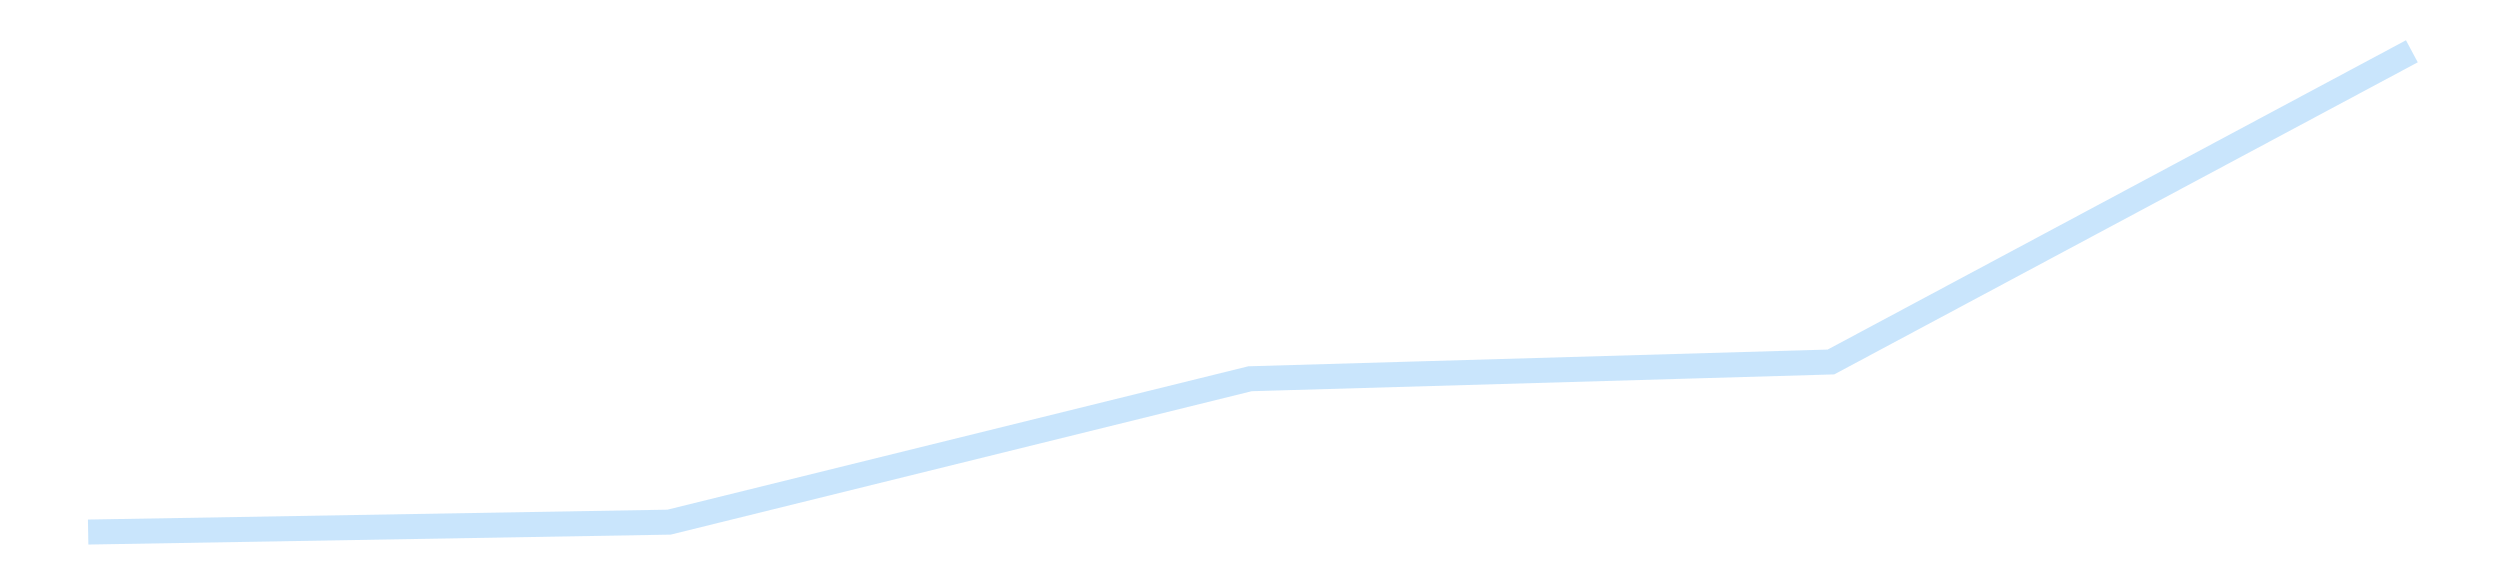 <?xml version='1.0' encoding='utf-8'?>
<svg xmlns="http://www.w3.org/2000/svg" xmlns:xlink="http://www.w3.org/1999/xlink" id="chart-cad3307c-733d-4078-b81f-4b14faa83d24" class="pygal-chart pygal-sparkline" viewBox="0 0 300 70" width="300" height="70"><!--Generated with pygal 3.0.4 (lxml) ©Kozea 2012-2016 on 2025-11-03--><!--http://pygal.org--><!--http://github.com/Kozea/pygal--><defs><style type="text/css">#chart-cad3307c-733d-4078-b81f-4b14faa83d24{-webkit-user-select:none;-webkit-font-smoothing:antialiased;font-family:Consolas,"Liberation Mono",Menlo,Courier,monospace}#chart-cad3307c-733d-4078-b81f-4b14faa83d24 .title{font-family:Consolas,"Liberation Mono",Menlo,Courier,monospace;font-size:16px}#chart-cad3307c-733d-4078-b81f-4b14faa83d24 .legends .legend text{font-family:Consolas,"Liberation Mono",Menlo,Courier,monospace;font-size:14px}#chart-cad3307c-733d-4078-b81f-4b14faa83d24 .axis text{font-family:Consolas,"Liberation Mono",Menlo,Courier,monospace;font-size:10px}#chart-cad3307c-733d-4078-b81f-4b14faa83d24 .axis text.major{font-family:Consolas,"Liberation Mono",Menlo,Courier,monospace;font-size:10px}#chart-cad3307c-733d-4078-b81f-4b14faa83d24 .text-overlay text.value{font-family:Consolas,"Liberation Mono",Menlo,Courier,monospace;font-size:16px}#chart-cad3307c-733d-4078-b81f-4b14faa83d24 .text-overlay text.label{font-family:Consolas,"Liberation Mono",Menlo,Courier,monospace;font-size:10px}#chart-cad3307c-733d-4078-b81f-4b14faa83d24 .tooltip{font-family:Consolas,"Liberation Mono",Menlo,Courier,monospace;font-size:14px}#chart-cad3307c-733d-4078-b81f-4b14faa83d24 text.no_data{font-family:Consolas,"Liberation Mono",Menlo,Courier,monospace;font-size:64px}
#chart-cad3307c-733d-4078-b81f-4b14faa83d24{background-color:transparent}#chart-cad3307c-733d-4078-b81f-4b14faa83d24 path,#chart-cad3307c-733d-4078-b81f-4b14faa83d24 line,#chart-cad3307c-733d-4078-b81f-4b14faa83d24 rect,#chart-cad3307c-733d-4078-b81f-4b14faa83d24 circle{-webkit-transition:150ms;-moz-transition:150ms;transition:150ms}#chart-cad3307c-733d-4078-b81f-4b14faa83d24 .graph &gt; .background{fill:transparent}#chart-cad3307c-733d-4078-b81f-4b14faa83d24 .plot &gt; .background{fill:transparent}#chart-cad3307c-733d-4078-b81f-4b14faa83d24 .graph{fill:rgba(0,0,0,.87)}#chart-cad3307c-733d-4078-b81f-4b14faa83d24 text.no_data{fill:rgba(0,0,0,1)}#chart-cad3307c-733d-4078-b81f-4b14faa83d24 .title{fill:rgba(0,0,0,1)}#chart-cad3307c-733d-4078-b81f-4b14faa83d24 .legends .legend text{fill:rgba(0,0,0,.87)}#chart-cad3307c-733d-4078-b81f-4b14faa83d24 .legends .legend:hover text{fill:rgba(0,0,0,1)}#chart-cad3307c-733d-4078-b81f-4b14faa83d24 .axis .line{stroke:rgba(0,0,0,1)}#chart-cad3307c-733d-4078-b81f-4b14faa83d24 .axis .guide.line{stroke:rgba(0,0,0,.54)}#chart-cad3307c-733d-4078-b81f-4b14faa83d24 .axis .major.line{stroke:rgba(0,0,0,.87)}#chart-cad3307c-733d-4078-b81f-4b14faa83d24 .axis text.major{fill:rgba(0,0,0,1)}#chart-cad3307c-733d-4078-b81f-4b14faa83d24 .axis.y .guides:hover .guide.line,#chart-cad3307c-733d-4078-b81f-4b14faa83d24 .line-graph .axis.x .guides:hover .guide.line,#chart-cad3307c-733d-4078-b81f-4b14faa83d24 .stackedline-graph .axis.x .guides:hover .guide.line,#chart-cad3307c-733d-4078-b81f-4b14faa83d24 .xy-graph .axis.x .guides:hover .guide.line{stroke:rgba(0,0,0,1)}#chart-cad3307c-733d-4078-b81f-4b14faa83d24 .axis .guides:hover text{fill:rgba(0,0,0,1)}#chart-cad3307c-733d-4078-b81f-4b14faa83d24 .reactive{fill-opacity:.7;stroke-opacity:.8;stroke-width:3}#chart-cad3307c-733d-4078-b81f-4b14faa83d24 .ci{stroke:rgba(0,0,0,.87)}#chart-cad3307c-733d-4078-b81f-4b14faa83d24 .reactive.active,#chart-cad3307c-733d-4078-b81f-4b14faa83d24 .active .reactive{fill-opacity:.8;stroke-opacity:.9;stroke-width:4}#chart-cad3307c-733d-4078-b81f-4b14faa83d24 .ci .reactive.active{stroke-width:1.5}#chart-cad3307c-733d-4078-b81f-4b14faa83d24 .series text{fill:rgba(0,0,0,1)}#chart-cad3307c-733d-4078-b81f-4b14faa83d24 .tooltip rect{fill:transparent;stroke:rgba(0,0,0,1);-webkit-transition:opacity 150ms;-moz-transition:opacity 150ms;transition:opacity 150ms}#chart-cad3307c-733d-4078-b81f-4b14faa83d24 .tooltip .label{fill:rgba(0,0,0,.87)}#chart-cad3307c-733d-4078-b81f-4b14faa83d24 .tooltip .label{fill:rgba(0,0,0,.87)}#chart-cad3307c-733d-4078-b81f-4b14faa83d24 .tooltip .legend{font-size:.8em;fill:rgba(0,0,0,.54)}#chart-cad3307c-733d-4078-b81f-4b14faa83d24 .tooltip .x_label{font-size:.6em;fill:rgba(0,0,0,1)}#chart-cad3307c-733d-4078-b81f-4b14faa83d24 .tooltip .xlink{font-size:.5em;text-decoration:underline}#chart-cad3307c-733d-4078-b81f-4b14faa83d24 .tooltip .value{font-size:1.5em}#chart-cad3307c-733d-4078-b81f-4b14faa83d24 .bound{font-size:.5em}#chart-cad3307c-733d-4078-b81f-4b14faa83d24 .max-value{font-size:.75em;fill:rgba(0,0,0,.54)}#chart-cad3307c-733d-4078-b81f-4b14faa83d24 .map-element{fill:transparent;stroke:rgba(0,0,0,.54) !important}#chart-cad3307c-733d-4078-b81f-4b14faa83d24 .map-element .reactive{fill-opacity:inherit;stroke-opacity:inherit}#chart-cad3307c-733d-4078-b81f-4b14faa83d24 .color-0,#chart-cad3307c-733d-4078-b81f-4b14faa83d24 .color-0 a:visited{stroke:#bbdefb;fill:#bbdefb}#chart-cad3307c-733d-4078-b81f-4b14faa83d24 .text-overlay .color-0 text{fill:black}
#chart-cad3307c-733d-4078-b81f-4b14faa83d24 text.no_data{text-anchor:middle}#chart-cad3307c-733d-4078-b81f-4b14faa83d24 .guide.line{fill:none}#chart-cad3307c-733d-4078-b81f-4b14faa83d24 .centered{text-anchor:middle}#chart-cad3307c-733d-4078-b81f-4b14faa83d24 .title{text-anchor:middle}#chart-cad3307c-733d-4078-b81f-4b14faa83d24 .legends .legend text{fill-opacity:1}#chart-cad3307c-733d-4078-b81f-4b14faa83d24 .axis.x text{text-anchor:middle}#chart-cad3307c-733d-4078-b81f-4b14faa83d24 .axis.x:not(.web) text[transform]{text-anchor:start}#chart-cad3307c-733d-4078-b81f-4b14faa83d24 .axis.x:not(.web) text[transform].backwards{text-anchor:end}#chart-cad3307c-733d-4078-b81f-4b14faa83d24 .axis.y text{text-anchor:end}#chart-cad3307c-733d-4078-b81f-4b14faa83d24 .axis.y text[transform].backwards{text-anchor:start}#chart-cad3307c-733d-4078-b81f-4b14faa83d24 .axis.y2 text{text-anchor:start}#chart-cad3307c-733d-4078-b81f-4b14faa83d24 .axis.y2 text[transform].backwards{text-anchor:end}#chart-cad3307c-733d-4078-b81f-4b14faa83d24 .axis .guide.line{stroke-dasharray:4,4;stroke:black}#chart-cad3307c-733d-4078-b81f-4b14faa83d24 .axis .major.guide.line{stroke-dasharray:6,6;stroke:black}#chart-cad3307c-733d-4078-b81f-4b14faa83d24 .horizontal .axis.y .guide.line,#chart-cad3307c-733d-4078-b81f-4b14faa83d24 .horizontal .axis.y2 .guide.line,#chart-cad3307c-733d-4078-b81f-4b14faa83d24 .vertical .axis.x .guide.line{opacity:0}#chart-cad3307c-733d-4078-b81f-4b14faa83d24 .horizontal .axis.always_show .guide.line,#chart-cad3307c-733d-4078-b81f-4b14faa83d24 .vertical .axis.always_show .guide.line{opacity:1 !important}#chart-cad3307c-733d-4078-b81f-4b14faa83d24 .axis.y .guides:hover .guide.line,#chart-cad3307c-733d-4078-b81f-4b14faa83d24 .axis.y2 .guides:hover .guide.line,#chart-cad3307c-733d-4078-b81f-4b14faa83d24 .axis.x .guides:hover .guide.line{opacity:1}#chart-cad3307c-733d-4078-b81f-4b14faa83d24 .axis .guides:hover text{opacity:1}#chart-cad3307c-733d-4078-b81f-4b14faa83d24 .nofill{fill:none}#chart-cad3307c-733d-4078-b81f-4b14faa83d24 .subtle-fill{fill-opacity:.2}#chart-cad3307c-733d-4078-b81f-4b14faa83d24 .dot{stroke-width:1px;fill-opacity:1;stroke-opacity:1}#chart-cad3307c-733d-4078-b81f-4b14faa83d24 .dot.active{stroke-width:5px}#chart-cad3307c-733d-4078-b81f-4b14faa83d24 .dot.negative{fill:transparent}#chart-cad3307c-733d-4078-b81f-4b14faa83d24 text,#chart-cad3307c-733d-4078-b81f-4b14faa83d24 tspan{stroke:none !important}#chart-cad3307c-733d-4078-b81f-4b14faa83d24 .series text.active{opacity:1}#chart-cad3307c-733d-4078-b81f-4b14faa83d24 .tooltip rect{fill-opacity:.95;stroke-width:.5}#chart-cad3307c-733d-4078-b81f-4b14faa83d24 .tooltip text{fill-opacity:1}#chart-cad3307c-733d-4078-b81f-4b14faa83d24 .showable{visibility:hidden}#chart-cad3307c-733d-4078-b81f-4b14faa83d24 .showable.shown{visibility:visible}#chart-cad3307c-733d-4078-b81f-4b14faa83d24 .gauge-background{fill:rgba(229,229,229,1);stroke:none}#chart-cad3307c-733d-4078-b81f-4b14faa83d24 .bg-lines{stroke:transparent;stroke-width:2px}</style><script type="text/javascript">window.pygal = window.pygal || {};window.pygal.config = window.pygal.config || {};window.pygal.config['cad3307c-733d-4078-b81f-4b14faa83d24'] = {"allow_interruptions": false, "box_mode": "extremes", "classes": ["pygal-chart", "pygal-sparkline"], "css": ["file://style.css", "file://graph.css"], "defs": [], "disable_xml_declaration": false, "dots_size": 2.5, "dynamic_print_values": false, "explicit_size": true, "fill": false, "force_uri_protocol": "https", "formatter": null, "half_pie": false, "height": 70, "include_x_axis": false, "inner_radius": 0, "interpolate": null, "interpolation_parameters": {}, "interpolation_precision": 250, "inverse_y_axis": false, "js": [], "legend_at_bottom": false, "legend_at_bottom_columns": null, "legend_box_size": 12, "logarithmic": false, "margin": 5, "margin_bottom": null, "margin_left": null, "margin_right": null, "margin_top": null, "max_scale": 2, "min_scale": 1, "missing_value_fill_truncation": "x", "no_data_text": "", "no_prefix": false, "order_min": null, "pretty_print": false, "print_labels": false, "print_values": false, "print_values_position": "center", "print_zeroes": true, "range": null, "rounded_bars": null, "secondary_range": null, "show_dots": false, "show_legend": false, "show_minor_x_labels": true, "show_minor_y_labels": true, "show_only_major_dots": false, "show_x_guides": false, "show_x_labels": false, "show_y_guides": true, "show_y_labels": false, "spacing": 0, "stack_from_top": false, "strict": false, "stroke": true, "stroke_style": null, "style": {"background": "transparent", "ci_colors": [], "colors": ["#bbdefb"], "dot_opacity": "1", "font_family": "Consolas, \"Liberation Mono\", Menlo, Courier, monospace", "foreground": "rgba(0, 0, 0, .87)", "foreground_strong": "rgba(0, 0, 0, 1)", "foreground_subtle": "rgba(0, 0, 0, .54)", "guide_stroke_color": "black", "guide_stroke_dasharray": "4,4", "label_font_family": "Consolas, \"Liberation Mono\", Menlo, Courier, monospace", "label_font_size": 10, "legend_font_family": "Consolas, \"Liberation Mono\", Menlo, Courier, monospace", "legend_font_size": 14, "major_guide_stroke_color": "black", "major_guide_stroke_dasharray": "6,6", "major_label_font_family": "Consolas, \"Liberation Mono\", Menlo, Courier, monospace", "major_label_font_size": 10, "no_data_font_family": "Consolas, \"Liberation Mono\", Menlo, Courier, monospace", "no_data_font_size": 64, "opacity": ".7", "opacity_hover": ".8", "plot_background": "transparent", "stroke_opacity": ".8", "stroke_opacity_hover": ".9", "stroke_width": 3, "stroke_width_hover": "4", "title_font_family": "Consolas, \"Liberation Mono\", Menlo, Courier, monospace", "title_font_size": 16, "tooltip_font_family": "Consolas, \"Liberation Mono\", Menlo, Courier, monospace", "tooltip_font_size": 14, "transition": "150ms", "value_background": "rgba(229, 229, 229, 1)", "value_colors": [], "value_font_family": "Consolas, \"Liberation Mono\", Menlo, Courier, monospace", "value_font_size": 16, "value_label_font_family": "Consolas, \"Liberation Mono\", Menlo, Courier, monospace", "value_label_font_size": 10}, "title": null, "tooltip_border_radius": 0, "tooltip_fancy_mode": true, "truncate_label": null, "truncate_legend": null, "width": 300, "x_label_rotation": 0, "x_labels": null, "x_labels_major": null, "x_labels_major_count": null, "x_labels_major_every": null, "x_title": null, "xrange": null, "y_label_rotation": 0, "y_labels": null, "y_labels_major": null, "y_labels_major_count": null, "y_labels_major_every": null, "y_title": null, "zero": 0, "legends": [""]}</script></defs><title>Pygal</title><g class="graph line-graph vertical"><rect x="0" y="0" width="300" height="70" class="background"/><g transform="translate(5, 5)" class="plot"><rect x="0" y="0" width="290" height="60" class="background"/><g class="series serie-0 color-0"><path d="M5.577 58.846 L75.288 57.658 145 40.45 214.712 38.438 284.423 1.154" class="line reactive nofill"/></g></g><g class="titles"/><g transform="translate(5, 5)" class="plot overlay"><g class="series serie-0 color-0"/></g><g transform="translate(5, 5)" class="plot text-overlay"><g class="series serie-0 color-0"/></g><g transform="translate(5, 5)" class="plot tooltip-overlay"><g transform="translate(0 0)" style="opacity: 0" class="tooltip"><rect rx="0" ry="0" width="0" height="0" class="tooltip-box"/><g class="text"/></g></g></g></svg>